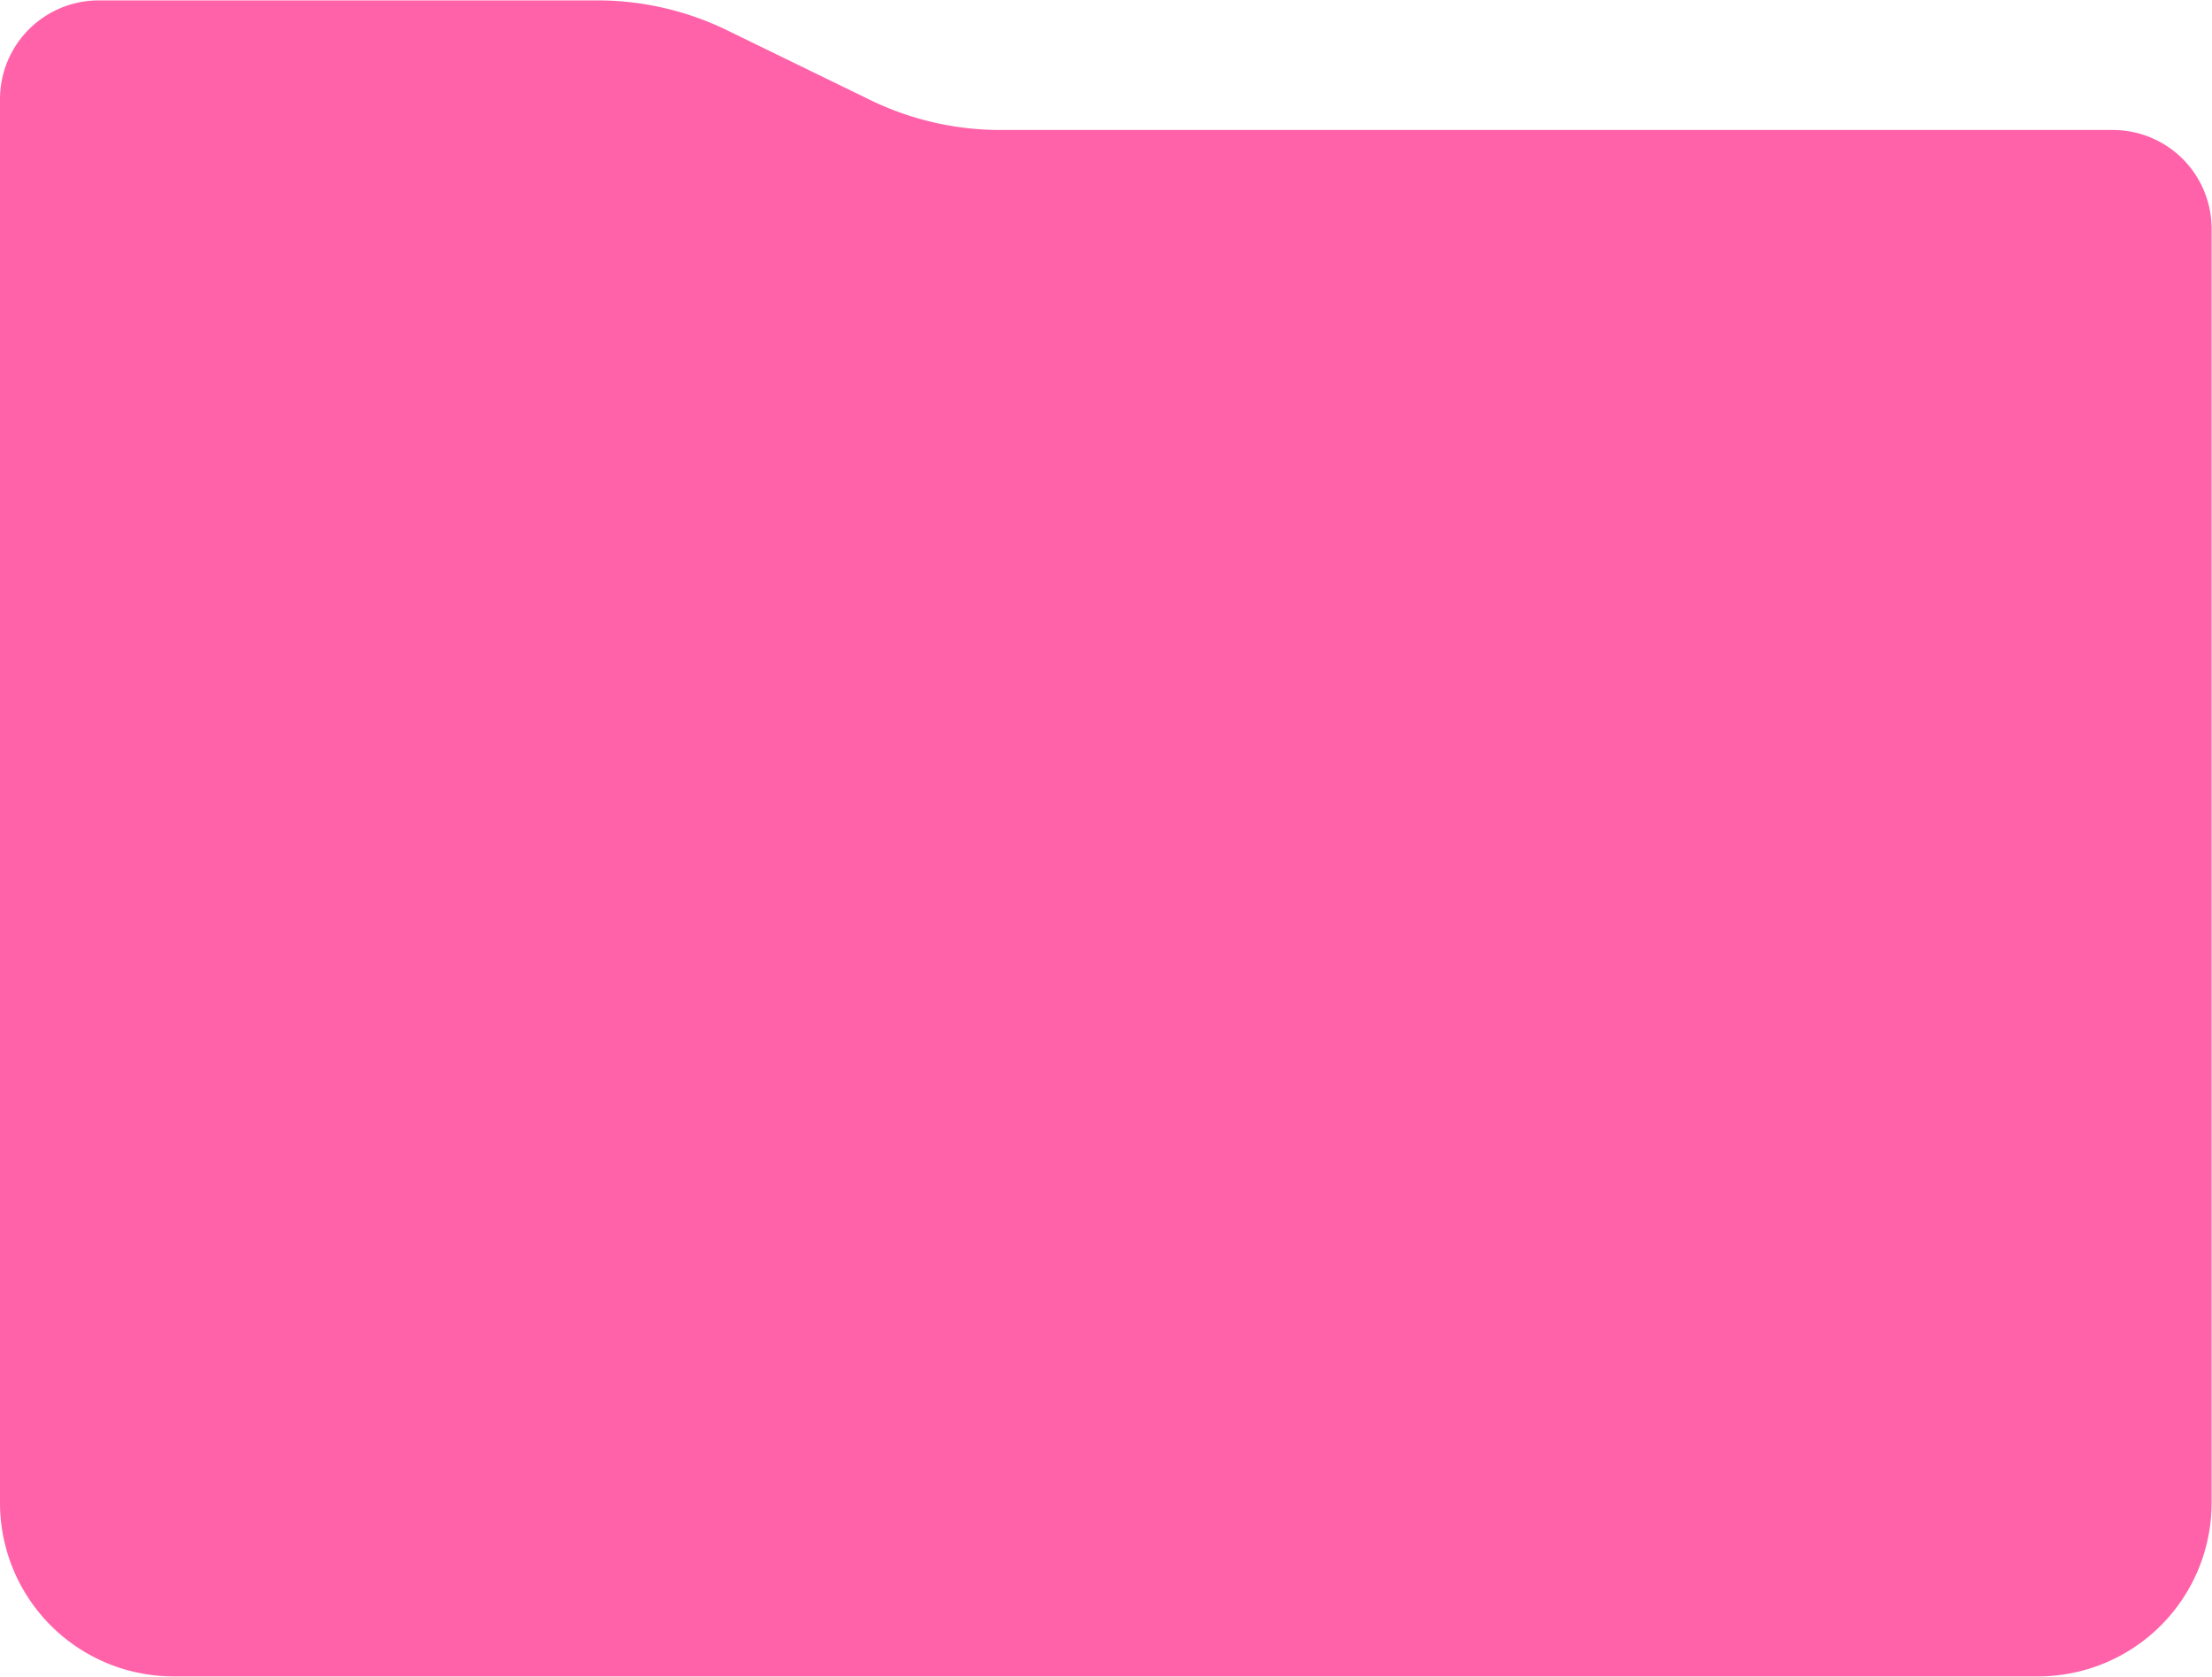 <svg xmlns="http://www.w3.org/2000/svg" id="Layer_1" data-name="Layer 1" viewBox="0 0 224 169.83"><defs><style>.cls-1{fill:#ff62a9;}</style></defs><path class="cls-1" d="M.8,10.94a10,10,0,0,1,10-10H61.21a30.06,30.06,0,0,1,13.17,3L89,11.06a30.13,30.13,0,0,0,13.18,3H214.76a10,10,0,0,1,10,10v129a17.57,17.57,0,0,1-17.57,17.57H18.36A17.57,17.57,0,0,1,.8,153.17Z" transform="translate(-0.8 -0.9)"></path></svg>